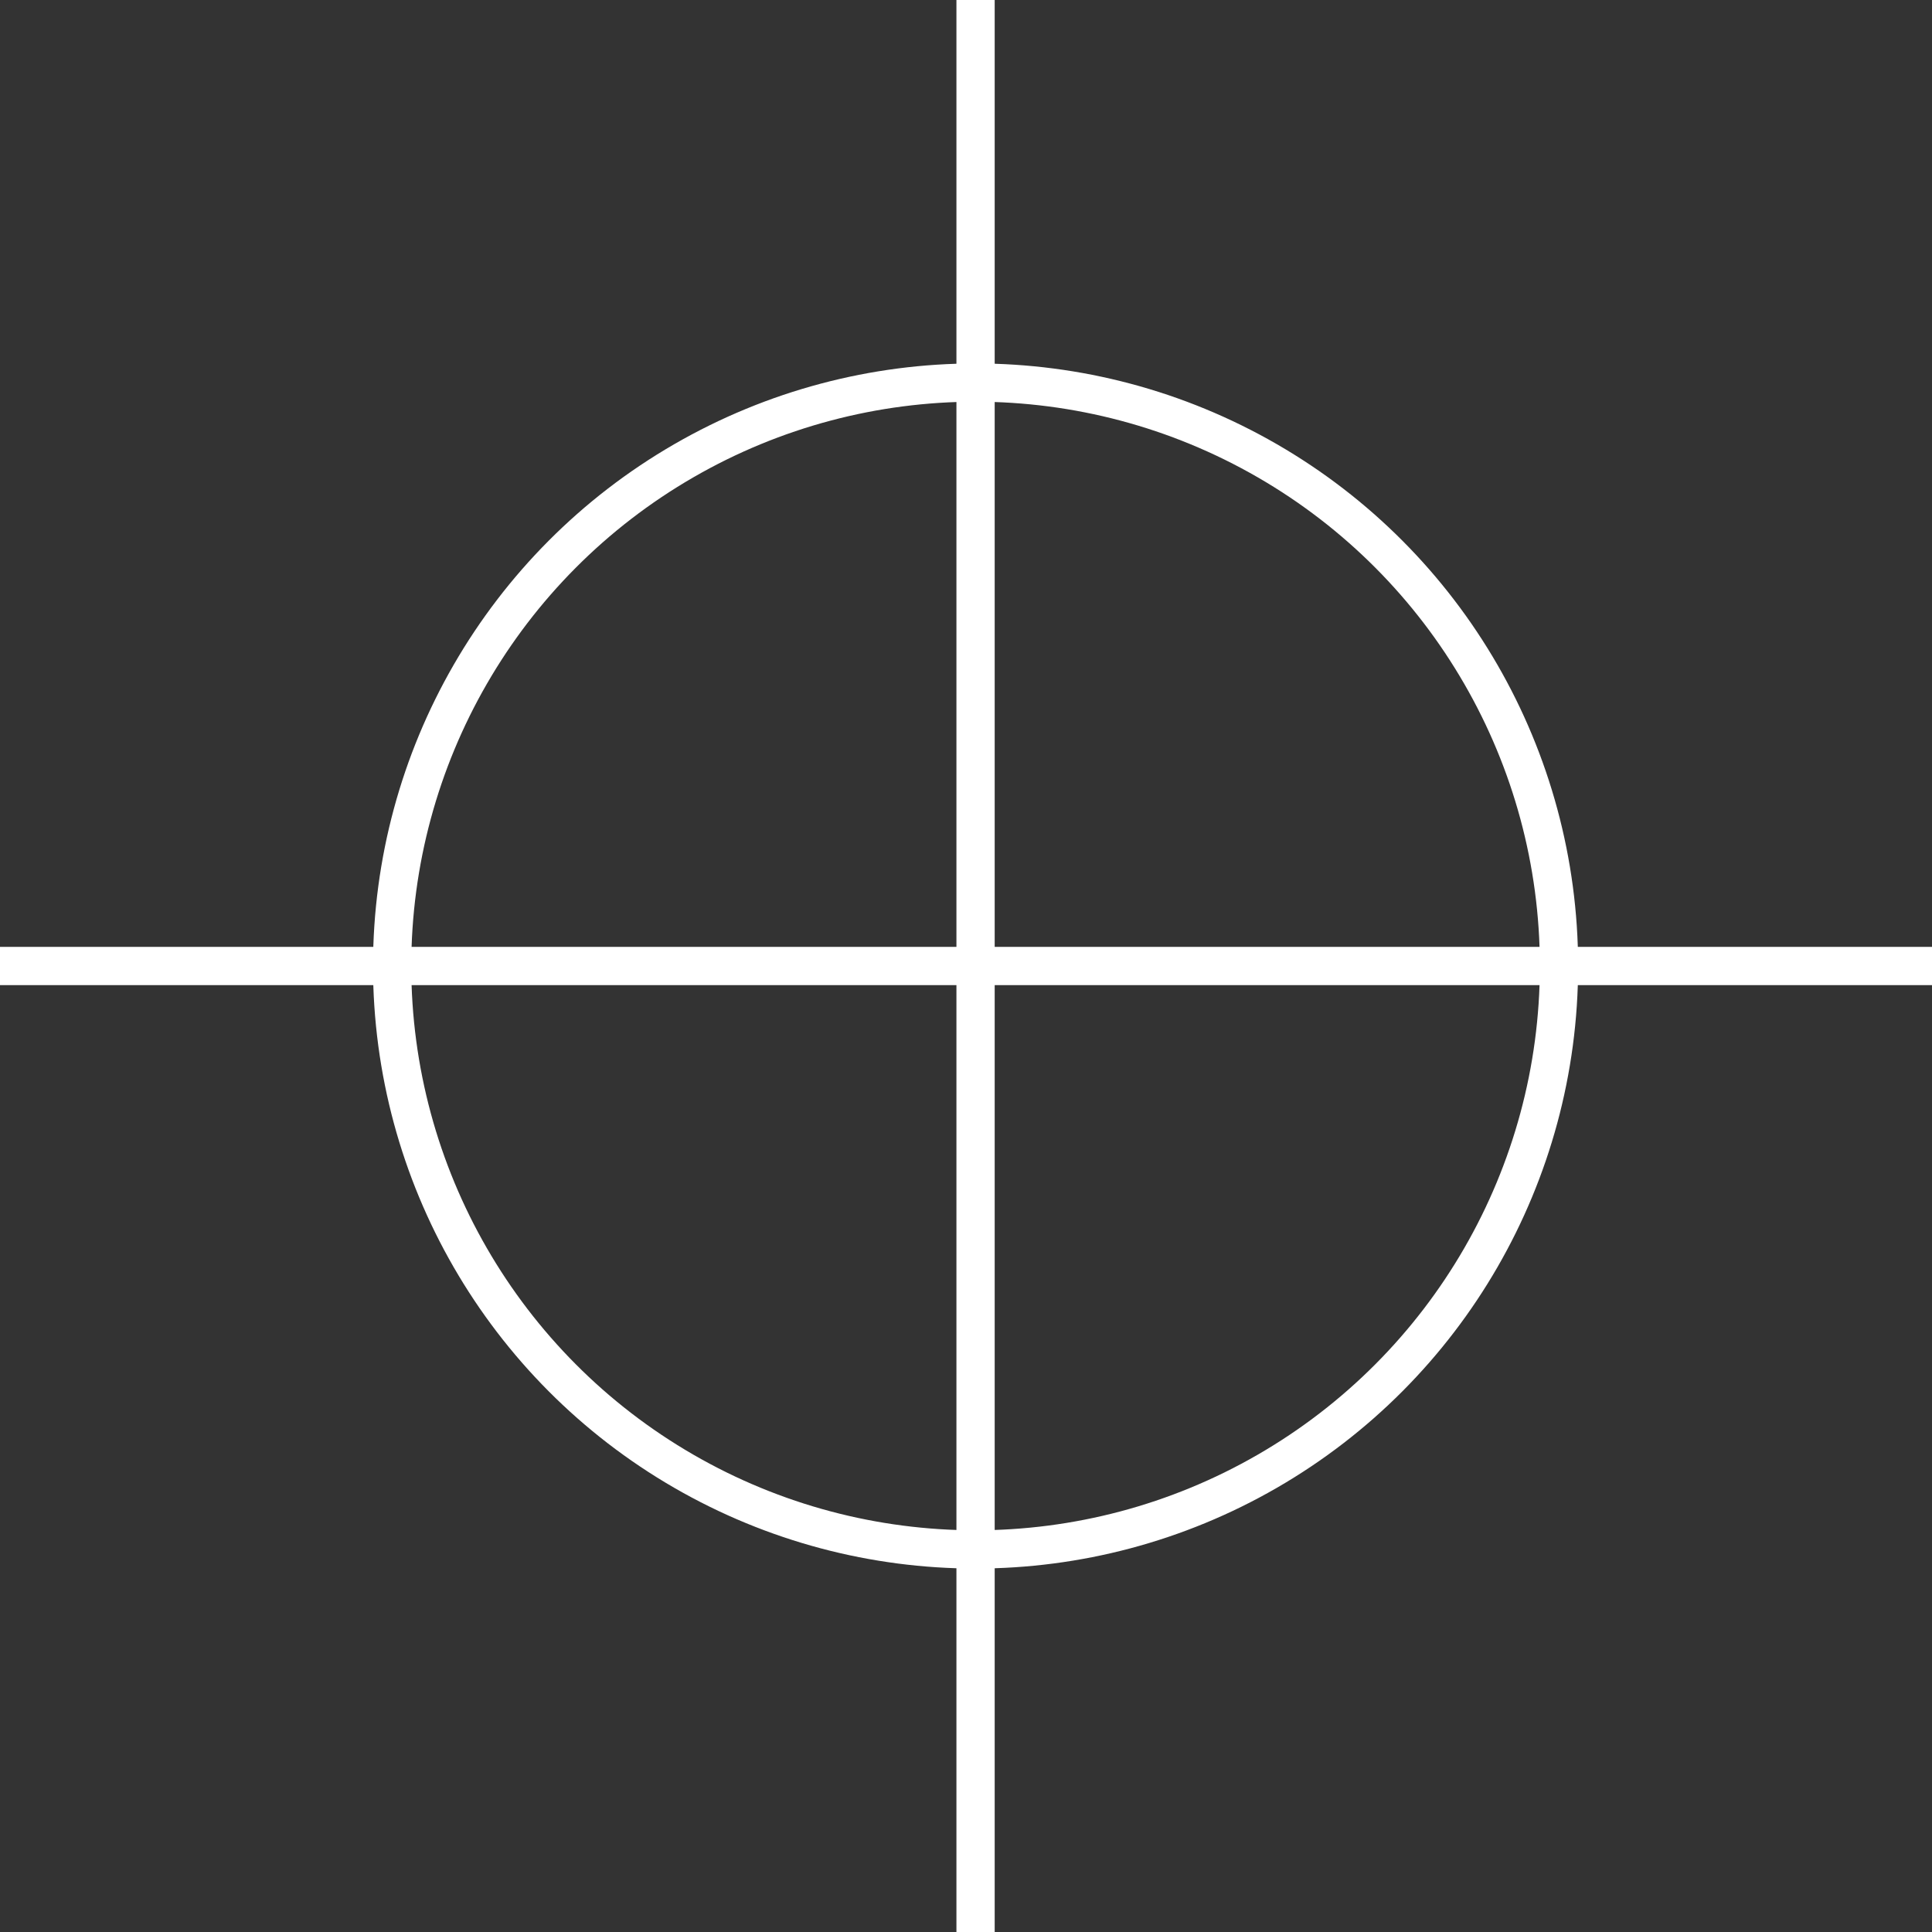 <svg xmlns="http://www.w3.org/2000/svg" width="101" height="101" viewBox="0 0 101 101">
  <rect x="0" y="0" width="101" height="101" fill="#333333" stroke="none"/>
  <g id="Gruppe_175" data-name="Gruppe 175" transform="translate(-289.5 -216)">
    <g id="Ellipse_74" data-name="Ellipse 74" transform="translate(309 235)" fill="none" stroke="#fff" stroke-width="2">
      <circle cx="31.5" cy="31.5" r="31.5" stroke="none"/>
      <circle cx="31.5" cy="31.5" r="30.5" fill="none"/>
    </g>
    <line id="Linie_20" data-name="Linie 20" x2="101" transform="translate(289.5 266.5)" fill="none" stroke="#fff" stroke-width="2"/>
    <line id="Linie_21" data-name="Linie 21" x2="101" transform="translate(340.5 216) rotate(90)" fill="none" stroke="#fff" stroke-width="2"/>
  </g>
</svg>
